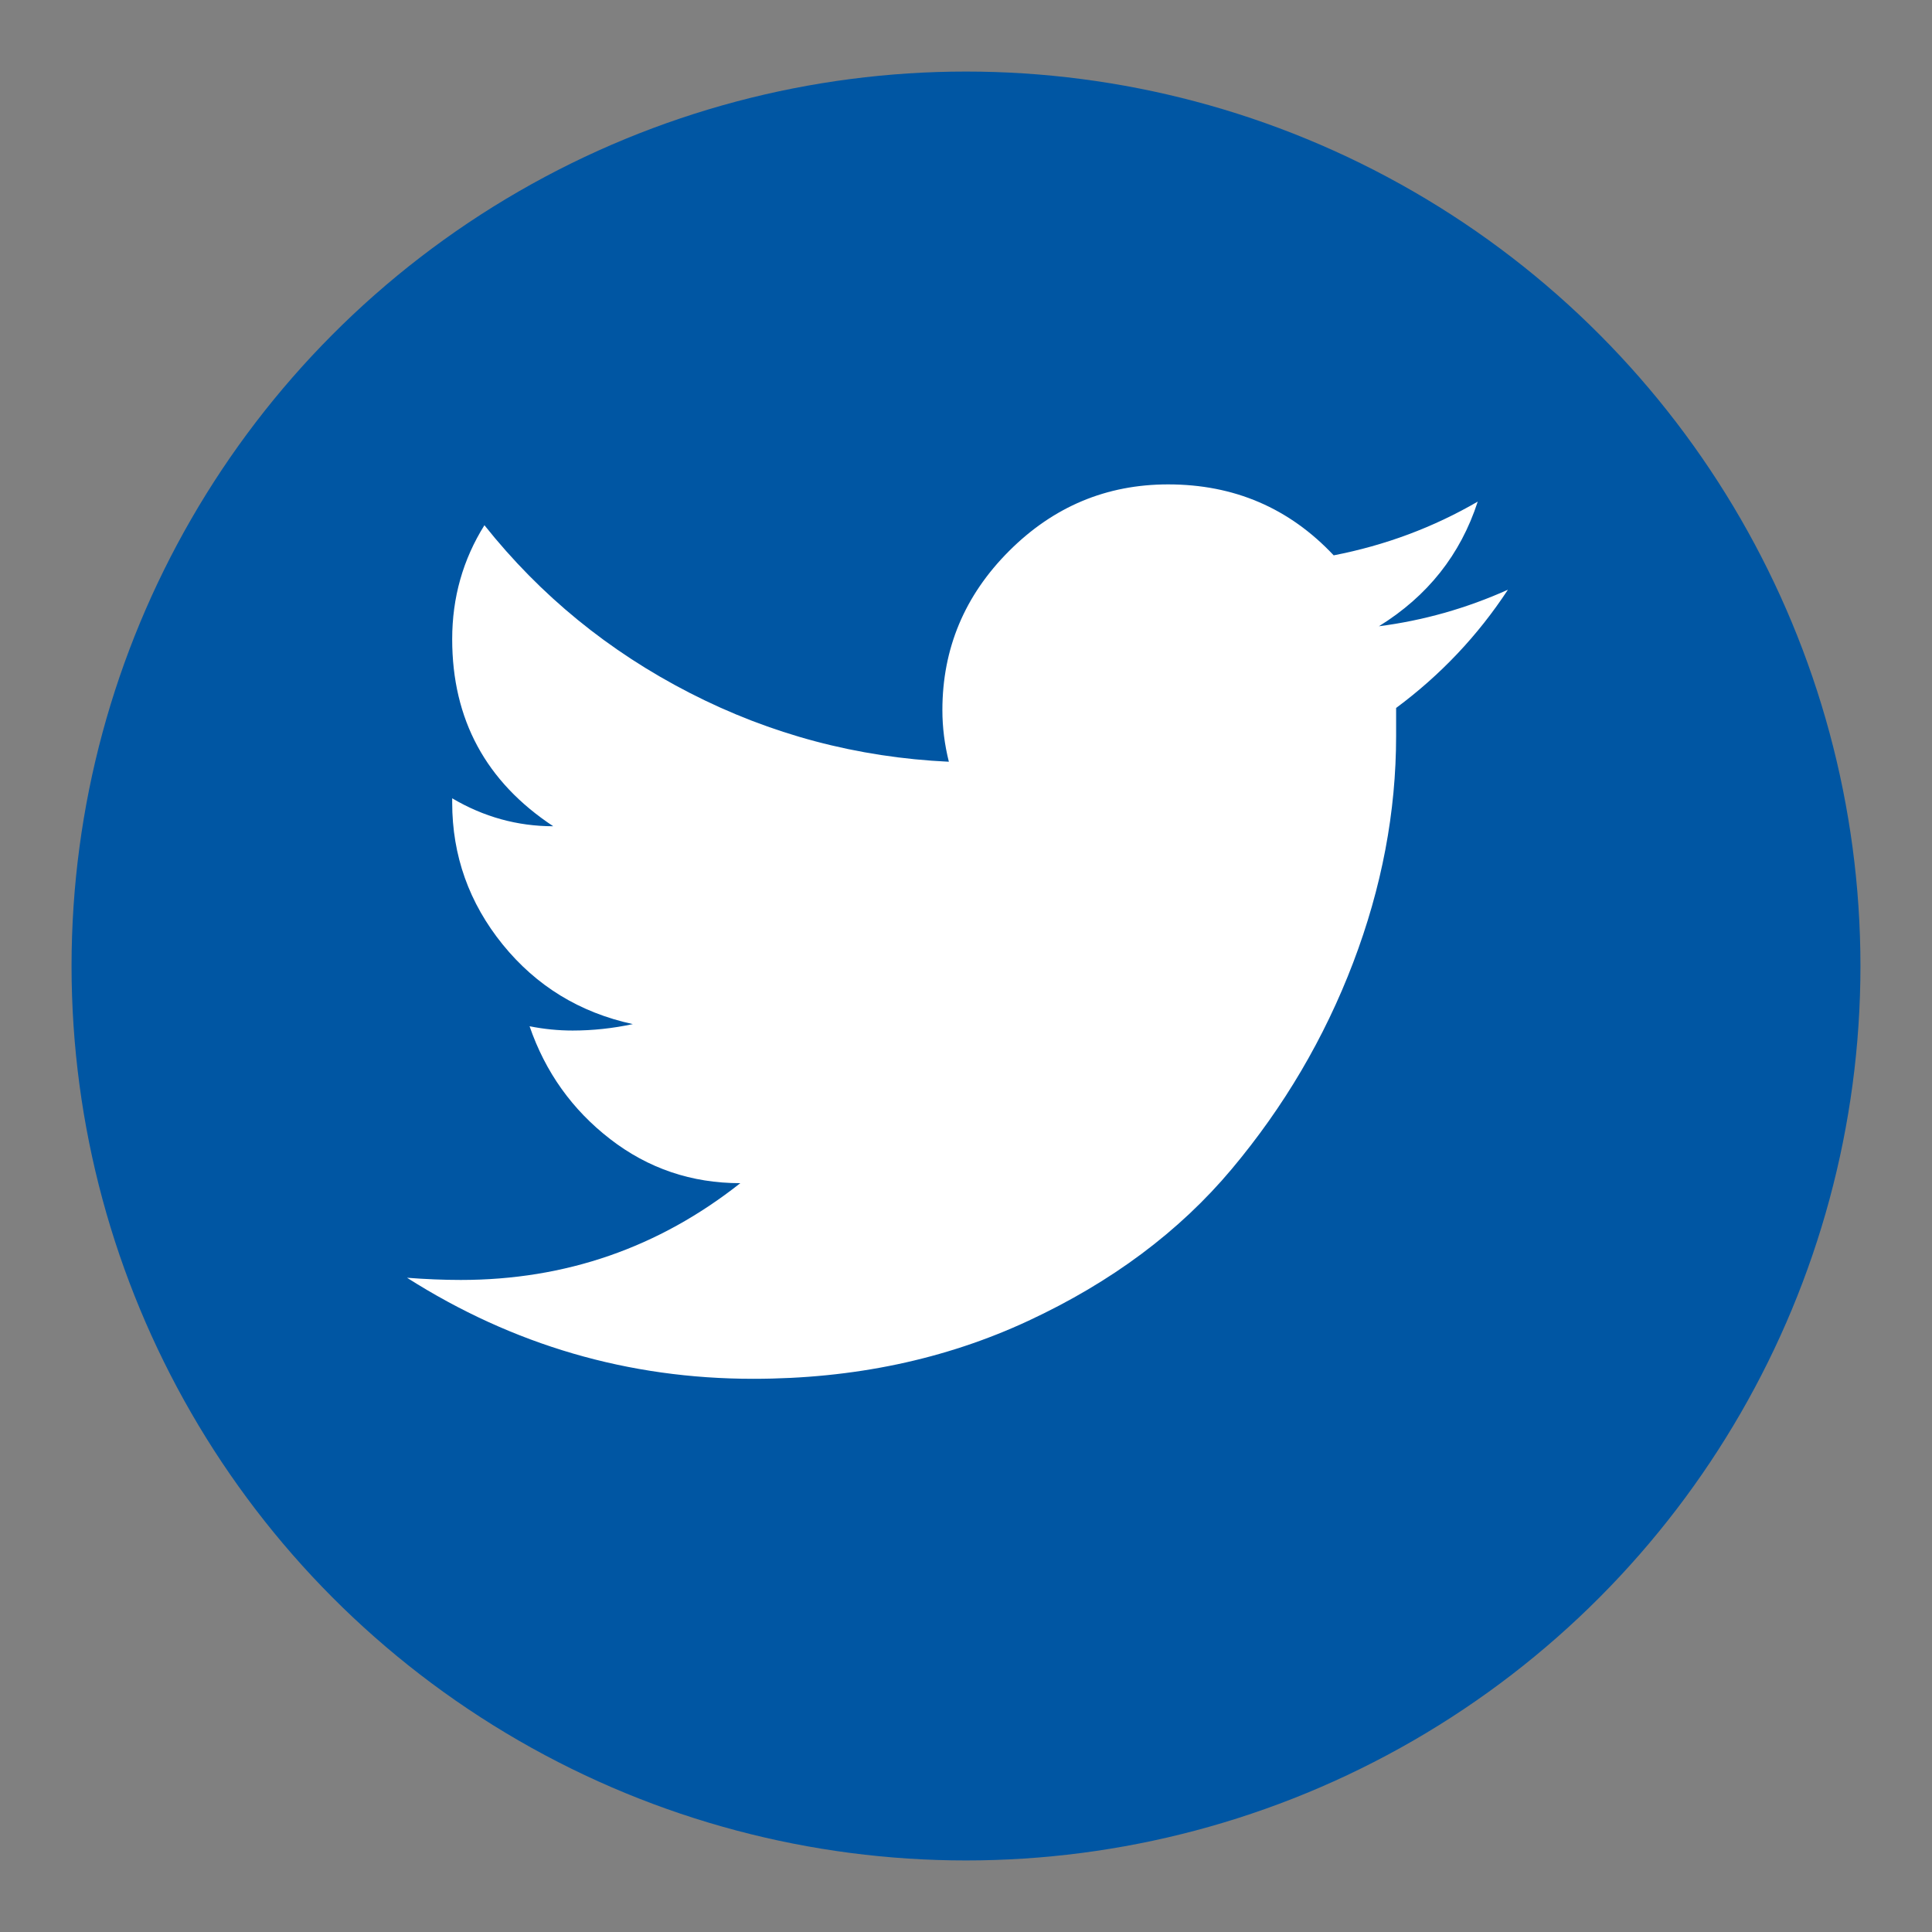<?xml version="1.0" encoding="utf-8"?>
<!-- Generator: Adobe Illustrator 16.0.0, SVG Export Plug-In . SVG Version: 6.00 Build 0)  -->
<!DOCTYPE svg PUBLIC "-//W3C//DTD SVG 1.1//EN" "http://www.w3.org/Graphics/SVG/1.1/DTD/svg11.dtd">
<svg version="1.1" id="Layer_1" xmlns="http://www.w3.org/2000/svg" xmlns:xlink="http://www.w3.org/1999/xlink" x="0px" y="0px"
	 width="54px" height="54px" viewBox="0 0 54 54" enable-background="new 0 0 54 54" xml:space="preserve">
<rect x="0" y="0" width="54" height="54" fill="#808080" stroke="none"/>
<g>
	<g>
		<defs>
			<circle id="SVGID_13_" cx="27" cy="27" r="25"/>
		</defs>
		<clipPath id="SVGID_2_">
			<use xlink:href="#SVGID_13_"  overflow="visible"/>
		</clipPath>
		<g clip-path="url(#SVGID_2_)">
			<defs>
				<rect id="SVGID_15_" x="2" y="2" width="50" height="50"/>
			</defs>
			<clipPath id="SVGID_4_">
				<use xlink:href="#SVGID_15_"  overflow="visible"/>
			</clipPath>
			<rect x="-3" y="-3" clip-path="url(#SVGID_4_)" fill="#0056A3" width="60" height="60"/>
		</g>
	</g>
	<g>
		<defs>
			<path id="SVGID_17_" d="M41.303,14.02c-1.242,0.721-2.584,1.222-4.026,1.502c-1.242-1.322-2.784-1.983-4.627-1.983
				c-1.724,0-3.205,0.621-4.447,1.863s-1.863,2.725-1.863,4.447c0,0.48,0.061,0.962,0.181,1.442
				c-2.564-0.12-4.979-0.762-7.241-1.923c-2.265-1.162-4.178-2.725-5.74-4.688c-0.601,0.961-0.901,2.022-0.901,3.185
				c0,2.244,0.942,3.986,2.825,5.229c-1.002,0-1.944-0.261-2.825-0.781v0.12c0,1.482,0.472,2.805,1.412,3.967
				c0.942,1.161,2.154,1.902,3.637,2.224c-0.562,0.12-1.123,0.18-1.684,0.18c-0.4,0-0.801-0.04-1.202-0.12
				c0.441,1.282,1.192,2.334,2.254,3.155c1.063,0.821,2.274,1.231,3.636,1.231c-2.283,1.804-4.888,2.705-7.813,2.705
				c-0.48,0-0.98-0.021-1.502-0.061c2.965,1.883,6.189,2.824,9.675,2.824c2.806,0,5.369-0.54,7.693-1.622s4.217-2.494,5.679-4.237
				c1.462-1.742,2.594-3.665,3.396-5.769s1.202-4.217,1.202-6.341v-0.781c1.241-0.921,2.283-2.022,3.125-3.305
				c-1.162,0.521-2.364,0.861-3.606,1.021C39.901,16.663,40.822,15.502,41.303,14.02z"/>
		</defs>
		<clipPath id="SVGID_6_">
			<use xlink:href="#SVGID_17_"  overflow="visible"/>
		</clipPath>
		<g clip-path="url(#SVGID_6_)">
			<defs>
				<rect id="SVGID_19_" x="2" y="2" width="50" height="50"/>
			</defs>
			<clipPath id="SVGID_8_">
				<use xlink:href="#SVGID_19_"  overflow="visible"/>
			</clipPath>
			<rect x="6.375" y="8.538" clip-path="url(#SVGID_8_)" fill="#FFFFFF" width="40.77" height="35"/>
		</g>
	</g>
</g>
</svg>
